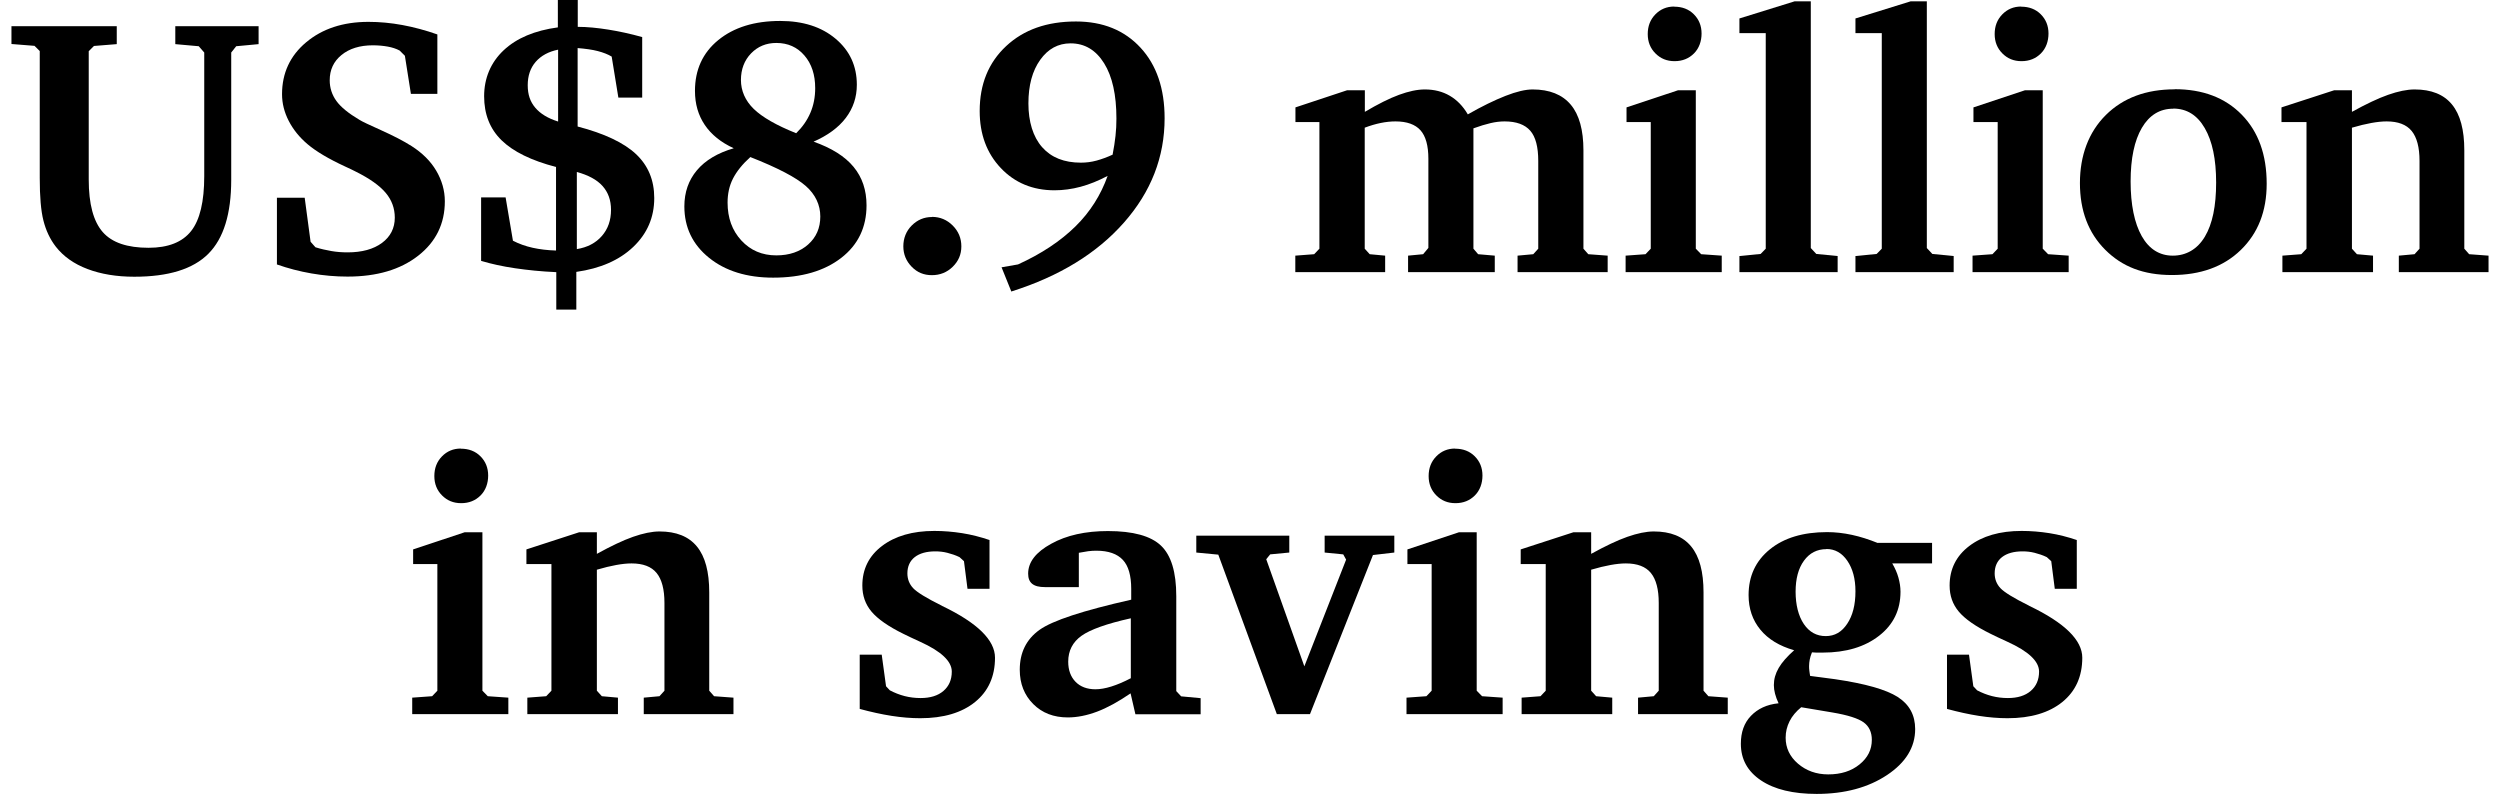<?xml version="1.0" encoding="UTF-8"?><svg xmlns="http://www.w3.org/2000/svg" id="Layer_166f5aee8724b5" viewBox="0 0 189.14 60.6" aria-hidden="true" width="189px" height="60px"><defs><linearGradient class="cerosgradient" data-cerosgradient="true" id="CerosGradient_idc26ef6fe1" gradientUnits="userSpaceOnUse" x1="50%" y1="100%" x2="50%" y2="0%"><stop offset="0%" stop-color="#d1d1d1"/><stop offset="100%" stop-color="#d1d1d1"/></linearGradient><linearGradient/></defs><path d="M0,2h8.04v1.37l-1.74.14-.4.4v9.8c0,1.87.36,3.2,1.07,4.01s1.88,1.2,3.5,1.2c1.5,0,2.58-.43,3.25-1.28s1-2.25,1-4.19V4.01l-.42-.48-1.79-.16v-1.37h6.36v1.37l-1.71.16-.38.48v9.72c0,2.6-.58,4.48-1.75,5.65s-3.05,1.75-5.65,1.75c-1.36,0-2.55-.2-3.58-.59s-1.83-.96-2.41-1.7c-.45-.58-.76-1.25-.95-2s-.28-1.83-.28-3.23V3.9l-.4-.4-1.76-.14v-1.37Z"/><path d="M20.27,20.17v-5.07h2.12l.45,3.36.37.42c.41.13.82.22,1.22.29s.82.1,1.24.1c1.09,0,1.97-.24,2.62-.72s.98-1.13.98-1.93c0-.71-.23-1.34-.69-1.89s-1.23-1.1-2.3-1.63c-.17-.09-.44-.22-.79-.38-1.28-.59-2.23-1.16-2.87-1.7-.63-.53-1.11-1.13-1.45-1.79s-.51-1.34-.51-2.04c0-1.6.61-2.93,1.84-3.96s2.81-1.56,4.76-1.56c.85,0,1.71.08,2.58.24s1.77.4,2.68.72v4.54h-2.02l-.46-2.91-.4-.4c-.26-.14-.57-.24-.9-.3s-.72-.1-1.15-.1c-.99,0-1.79.25-2.39.74s-.9,1.13-.9,1.93c0,.58.17,1.11.51,1.58s.93.95,1.76,1.44c.2.13.76.39,1.67.8s1.69.81,2.32,1.21c.81.52,1.44,1.14,1.87,1.87s.66,1.51.66,2.34c0,1.71-.68,3.1-2.04,4.16s-3.15,1.59-5.39,1.59c-.91,0-1.83-.08-2.75-.24s-1.8-.39-2.65-.69Z"/><path d="M41.75,0h1.49v2.05c.73,0,1.51.08,2.33.21s1.69.32,2.59.57v4.62h-1.82l-.51-3.13c-.28-.17-.64-.31-1.06-.42s-.94-.18-1.54-.23v5.99c2.03.53,3.52,1.23,4.45,2.1s1.4,1.99,1.4,3.36c0,1.47-.53,2.71-1.6,3.73s-2.52,1.65-4.35,1.91v2.88h-1.53v-2.86c-1.16-.05-2.21-.16-3.16-.3s-1.81-.33-2.58-.56v-4.85h1.87l.56,3.31c.46.24.97.42,1.51.54s1.14.19,1.78.21v-6.38c-1.88-.49-3.27-1.17-4.16-2.04s-1.33-1.99-1.33-3.36.5-2.58,1.49-3.51,2.37-1.51,4.14-1.75V0ZM41.75,3.79c-.74.15-1.31.46-1.72.93s-.61,1.07-.61,1.79.19,1.26.58,1.72.97.81,1.74,1.05V3.79ZM43.17,13.14v5.88c.8-.13,1.44-.46,1.91-1s.7-1.2.7-2c0-.74-.22-1.34-.65-1.82s-1.09-.83-1.96-1.07Z"/><path d="M61.23,10.81c1.39.49,2.41,1.13,3.07,1.93s.99,1.77.99,2.94c0,1.67-.64,3.01-1.93,4.01s-3.02,1.51-5.2,1.51c-2.01,0-3.65-.51-4.9-1.52s-1.88-2.32-1.88-3.92c0-1.08.32-2,.96-2.76s1.58-1.32,2.81-1.68c-.98-.45-1.71-1.04-2.21-1.78s-.75-1.6-.75-2.6c0-1.61.59-2.91,1.78-3.88s2.76-1.46,4.73-1.46c1.74,0,3.15.45,4.23,1.36s1.62,2.08,1.62,3.51c0,.95-.28,1.79-.84,2.53s-1.38,1.34-2.47,1.82ZM56.42,11.99c-.61.55-1.05,1.1-1.33,1.65s-.41,1.16-.41,1.83c0,1.17.35,2.13,1.05,2.89s1.59,1.14,2.67,1.14c1,0,1.81-.28,2.43-.83s.93-1.26.93-2.14-.37-1.68-1.11-2.33-2.15-1.39-4.24-2.21ZM59.92,10.17c.47-.46.83-.97,1.08-1.55s.37-1.21.37-1.89c0-1.02-.27-1.85-.82-2.49s-1.26-.96-2.15-.96c-.77,0-1.42.27-1.93.8s-.77,1.21-.77,2.03.33,1.58.98,2.21,1.73,1.25,3.23,1.85Z"/><path d="M70.29,16.56c.61,0,1.14.22,1.58.66s.66.97.66,1.59-.22,1.13-.66,1.56-.97.64-1.59.64-1.12-.21-1.54-.64-.64-.95-.64-1.56.21-1.16.64-1.59.94-.65,1.55-.65Z"/><path d="M76.35,22.27l-.75-1.86,1.26-.22c1.8-.82,3.25-1.79,4.38-2.9s1.94-2.4,2.46-3.86c-.7.37-1.39.65-2.06.83s-1.34.27-2,.27c-1.66,0-3.03-.57-4.1-1.7s-1.61-2.58-1.61-4.35c0-2.05.67-3.7,2.02-4.96s3.12-1.88,5.33-1.88c2.06,0,3.7.67,4.93,2s1.84,3.13,1.84,5.39c0,2.96-1.03,5.61-3.1,7.96s-4.92,4.1-8.58,5.26ZM84.08,11.8c.1-.5.17-.98.22-1.42s.07-.89.07-1.33c0-1.8-.31-3.21-.94-4.22s-1.48-1.52-2.56-1.52c-.95,0-1.72.42-2.32,1.26s-.9,1.95-.9,3.33.35,2.55,1.05,3.34,1.68,1.18,2.96,1.18c.4,0,.8-.05,1.2-.16s.81-.26,1.24-.46Z"/><path d="M111.19,8.74c1.08-.62,2.05-1.09,2.89-1.42s1.53-.49,2.07-.49c1.29,0,2.26.39,2.91,1.16s.97,1.94.97,3.49v7.51l.37.42,1.48.11v1.26h-6.88v-1.26l1.2-.11.38-.42v-6.7c0-1.07-.2-1.84-.61-2.31s-1.06-.71-1.96-.71c-.33,0-.69.04-1.07.13s-.82.22-1.31.4v9.19l.36.42,1.27.11v1.26h-6.62v-1.26l1.15-.11.4-.48v-6.81c0-.99-.2-1.72-.6-2.17s-1.04-.68-1.91-.68c-.36,0-.74.04-1.13.12s-.8.2-1.22.36v9.24l.38.42,1.18.11v1.26h-6.86v-1.26l1.44-.11.4-.42v-9.67h-1.83v-1.12l3.95-1.31h1.35v1.65c1-.59,1.87-1.03,2.61-1.3s1.39-.41,1.97-.41c.72,0,1.35.16,1.9.48s1.01.79,1.38,1.42Z"/><path d="M127.26,6.89h1.35v12.1l.41.42,1.57.11v1.26h-7.34v-1.26l1.52-.11.4-.42v-9.67h-1.85v-1.12l3.94-1.31ZM126.96.51c.61,0,1.11.19,1.5.58s.59.88.59,1.47-.19,1.13-.58,1.52-.88.59-1.48.59-1.07-.2-1.46-.59-.59-.88-.59-1.48.19-1.1.58-1.5.87-.6,1.44-.6Z"/><path d="M131.94,20.78v-1.23l1.62-.16.39-.4V2.53h-2.01v-1.12l4.22-1.31h1.23v18.84l.42.45,1.63.16v1.23h-7.51Z"/><path d="M140.8,20.78v-1.23l1.62-.16.39-.4V2.53h-2.01v-1.12l4.22-1.31h1.23v18.84l.42.45,1.63.16v1.23h-7.51Z"/><path d="M153.75,6.89h1.35v12.1l.41.42,1.57.11v1.26h-7.34v-1.26l1.52-.11.4-.42v-9.67h-1.85v-1.12l3.94-1.31ZM153.45.51c.61,0,1.11.19,1.5.58s.59.88.59,1.47-.19,1.13-.58,1.52-.88.59-1.48.59-1.07-.2-1.46-.59-.59-.88-.59-1.48.19-1.1.58-1.5.87-.6,1.44-.6Z"/><path d="M165.17,6.81c2.15,0,3.86.65,5.13,1.95s1.9,3.06,1.9,5.27c0,2.1-.66,3.78-1.98,5.06s-3.08,1.91-5.26,1.91-3.8-.64-5.09-1.93-1.93-2.99-1.93-5.09.66-3.89,1.98-5.2,3.08-1.96,5.26-1.96ZM165.06,8.3c-1.02,0-1.82.49-2.39,1.46s-.86,2.34-.86,4.1.29,3.18.85,4.17,1.36,1.49,2.37,1.49,1.87-.48,2.45-1.45.86-2.34.86-4.13-.29-3.16-.87-4.16-1.38-1.49-2.41-1.49Z"/><path d="M173.4,20.78v-1.26l1.44-.11.4-.42v-9.67h-1.91v-1.12l4.03-1.31h1.35v1.65c1.07-.59,1.99-1.03,2.76-1.3s1.45-.41,2.02-.41c1.28,0,2.23.38,2.86,1.15s.94,1.93.94,3.5v7.51l.37.42,1.48.11v1.26h-6.85v-1.26l1.2-.11.38-.42v-6.7c0-1.04-.2-1.8-.6-2.29s-1.04-.73-1.91-.73c-.34,0-.73.04-1.17.12s-.94.2-1.48.36v9.24l.38.42,1.23.11v1.26h-6.92Z"/><path d="M34.61,40.64h1.35v12.1l.41.42,1.57.11v1.26h-7.34v-1.26l1.52-.11.4-.42v-9.67h-1.85v-1.12l3.94-1.31ZM34.31,34.26c.61,0,1.11.19,1.5.58s.59.88.59,1.47-.19,1.13-.58,1.52-.88.59-1.48.59-1.07-.2-1.46-.59-.59-.88-.59-1.48.19-1.1.58-1.5.87-.6,1.44-.6Z"/><path d="M39.39,54.53v-1.26l1.44-.11.4-.42v-9.67h-1.91v-1.12l4.03-1.31h1.35v1.65c1.07-.59,1.99-1.03,2.76-1.3s1.45-.41,2.02-.41c1.28,0,2.23.38,2.86,1.15s.94,1.93.94,3.5v7.51l.37.42,1.48.11v1.26h-6.85v-1.26l1.2-.11.38-.42v-6.7c0-1.04-.2-1.8-.6-2.29s-1.04-.73-1.91-.73c-.34,0-.73.04-1.17.12s-.94.2-1.48.36v9.24l.38.42,1.23.11v1.26h-6.92Z"/><path d="M74.68,41.23v3.73h-1.68l-.27-2.11-.34-.31c-.31-.15-.62-.25-.93-.33s-.62-.11-.92-.11c-.67,0-1.2.15-1.57.44s-.56.71-.56,1.24c0,.44.15.82.44,1.13s1.02.76,2.17,1.33l.05.03c2.69,1.29,4.03,2.61,4.03,3.95,0,1.43-.51,2.56-1.52,3.38s-2.41,1.24-4.19,1.24c-.69,0-1.42-.06-2.19-.18s-1.58-.3-2.43-.53v-4.14h1.68l.33,2.41.29.31c.36.19.74.34,1.13.44s.8.15,1.22.15c.74,0,1.32-.18,1.74-.54s.64-.85.64-1.48c0-.79-.81-1.55-2.42-2.28-.55-.25-.97-.45-1.27-.6-1.16-.57-1.97-1.14-2.44-1.7s-.7-1.22-.7-1.99c0-1.25.5-2.26,1.5-3.02s2.33-1.15,4-1.15c.71,0,1.42.06,2.12.17s1.4.29,2.11.53Z"/><path d="M85.47,52.93c-.95.65-1.81,1.12-2.58,1.41s-1.52.44-2.23.44c-1.08,0-1.96-.34-2.64-1.02s-1.03-1.55-1.03-2.62c0-1.31.5-2.32,1.5-3.04s3.34-1.48,7.01-2.31v-.83c0-1.01-.21-1.75-.64-2.21s-1.1-.7-2.02-.7c-.2,0-.41.01-.63.04s-.46.07-.71.12v2.62h-2.58c-.45,0-.77-.08-.98-.25s-.31-.42-.31-.78c0-.88.59-1.64,1.76-2.28,1.17-.65,2.62-.97,4.33-.97,1.92,0,3.27.37,4.05,1.11.78.74,1.17,2.02,1.17,3.86v7.25l.37.4,1.49.14v1.23h-4.98l-.37-1.6ZM85.47,51.78v-4.57c-1.84.41-3.1.86-3.77,1.34s-1.01,1.14-1.01,1.97c0,.65.19,1.16.56,1.54s.88.57,1.52.57c.36,0,.76-.07,1.21-.21s.95-.35,1.5-.64Z"/><path d="M90.46,40.9h7.11v1.29l-1.46.14-.3.37,2.91,8.18,3.19-8.15-.22-.4-1.42-.14v-1.29h5.32v1.29l-1.63.19-4.81,12.15h-2.53l-4.47-12.18-1.68-.16v-1.29Z"/><path d="M110.53,40.64h1.35v12.1l.41.42,1.57.11v1.26h-7.34v-1.26l1.52-.11.4-.42v-9.67h-1.85v-1.12l3.94-1.31ZM110.23,34.26c.61,0,1.11.19,1.5.58s.59.88.59,1.47-.19,1.13-.58,1.52-.88.59-1.48.59-1.07-.2-1.46-.59-.59-.88-.59-1.48.19-1.1.58-1.5.87-.6,1.44-.6Z"/><path d="M115.31,54.53v-1.26l1.44-.11.4-.42v-9.67h-1.91v-1.12l4.03-1.31h1.35v1.65c1.07-.59,1.99-1.03,2.76-1.3s1.45-.41,2.02-.41c1.28,0,2.23.38,2.86,1.15s.94,1.93.94,3.5v7.51l.37.42,1.48.11v1.26h-6.85v-1.26l1.2-.11.38-.42v-6.7c0-1.04-.2-1.8-.6-2.29s-1.04-.73-1.91-.73c-.34,0-.73.04-1.17.12s-.94.2-1.48.36v9.24l.38.42,1.23.11v1.26h-6.92Z"/><path d="M142.51,41.45h4.14v1.57h-3.04c.21.36.37.72.47,1.08s.16.72.16,1.08c0,1.39-.54,2.51-1.63,3.36s-2.52,1.29-4.32,1.29c-.21,0-.37,0-.49,0s-.22-.01-.32-.02c-.08.2-.14.38-.17.55s-.05.33-.05.49c0,.11,0,.23.02.36s.03.26.06.4l1.9.25c2.31.34,3.9.79,4.79,1.36s1.33,1.39,1.33,2.45c0,1.39-.72,2.56-2.15,3.51s-3.22,1.44-5.37,1.44c-1.8,0-3.22-.34-4.25-1.03s-1.54-1.62-1.54-2.8c0-.88.25-1.59.77-2.13s1.21-.87,2.11-.96c-.12-.25-.21-.5-.27-.73s-.09-.45-.09-.66c0-.45.12-.88.37-1.31s.64-.87,1.18-1.35c-1.12-.32-1.98-.84-2.58-1.57s-.9-1.61-.9-2.64c0-1.45.54-2.61,1.62-3.49s2.54-1.32,4.37-1.32c.62,0,1.25.07,1.9.21.65.14,1.3.35,1.97.62ZM136.66,54c-.39.32-.69.67-.89,1.07s-.3.81-.3,1.26c0,.77.31,1.44.94,1.98s1.4.82,2.31.82c.97,0,1.76-.25,2.39-.76s.94-1.13.94-1.88c0-.58-.21-1.03-.62-1.33s-1.21-.56-2.4-.76l-2.38-.4ZM138.59,41.93c-.72,0-1.29.29-1.72.88s-.64,1.38-.64,2.37.21,1.85.63,2.47.98.92,1.67.92,1.22-.31,1.64-.94.63-1.45.63-2.48c0-.96-.21-1.73-.62-2.33s-.95-.9-1.59-.9Z"/><path d="M157.7,41.23v3.73h-1.68l-.27-2.11-.34-.31c-.31-.15-.62-.25-.93-.33s-.62-.11-.92-.11c-.67,0-1.2.15-1.57.44s-.56.71-.56,1.24c0,.44.15.82.44,1.13s1.02.76,2.17,1.33l.05.03c2.69,1.29,4.03,2.61,4.03,3.95,0,1.43-.51,2.56-1.52,3.38s-2.41,1.24-4.19,1.24c-.69,0-1.42-.06-2.19-.18s-1.58-.3-2.43-.53v-4.14h1.68l.33,2.41.29.31c.36.19.74.34,1.13.44s.8.15,1.22.15c.74,0,1.32-.18,1.74-.54s.64-.85.64-1.48c0-.79-.81-1.55-2.42-2.28-.55-.25-.97-.45-1.27-.6-1.16-.57-1.97-1.14-2.44-1.7s-.7-1.22-.7-1.99c0-1.25.5-2.26,1.5-3.02s2.33-1.15,4-1.15c.71,0,1.42.06,2.12.17s1.4.29,2.11.53Z"/></svg>